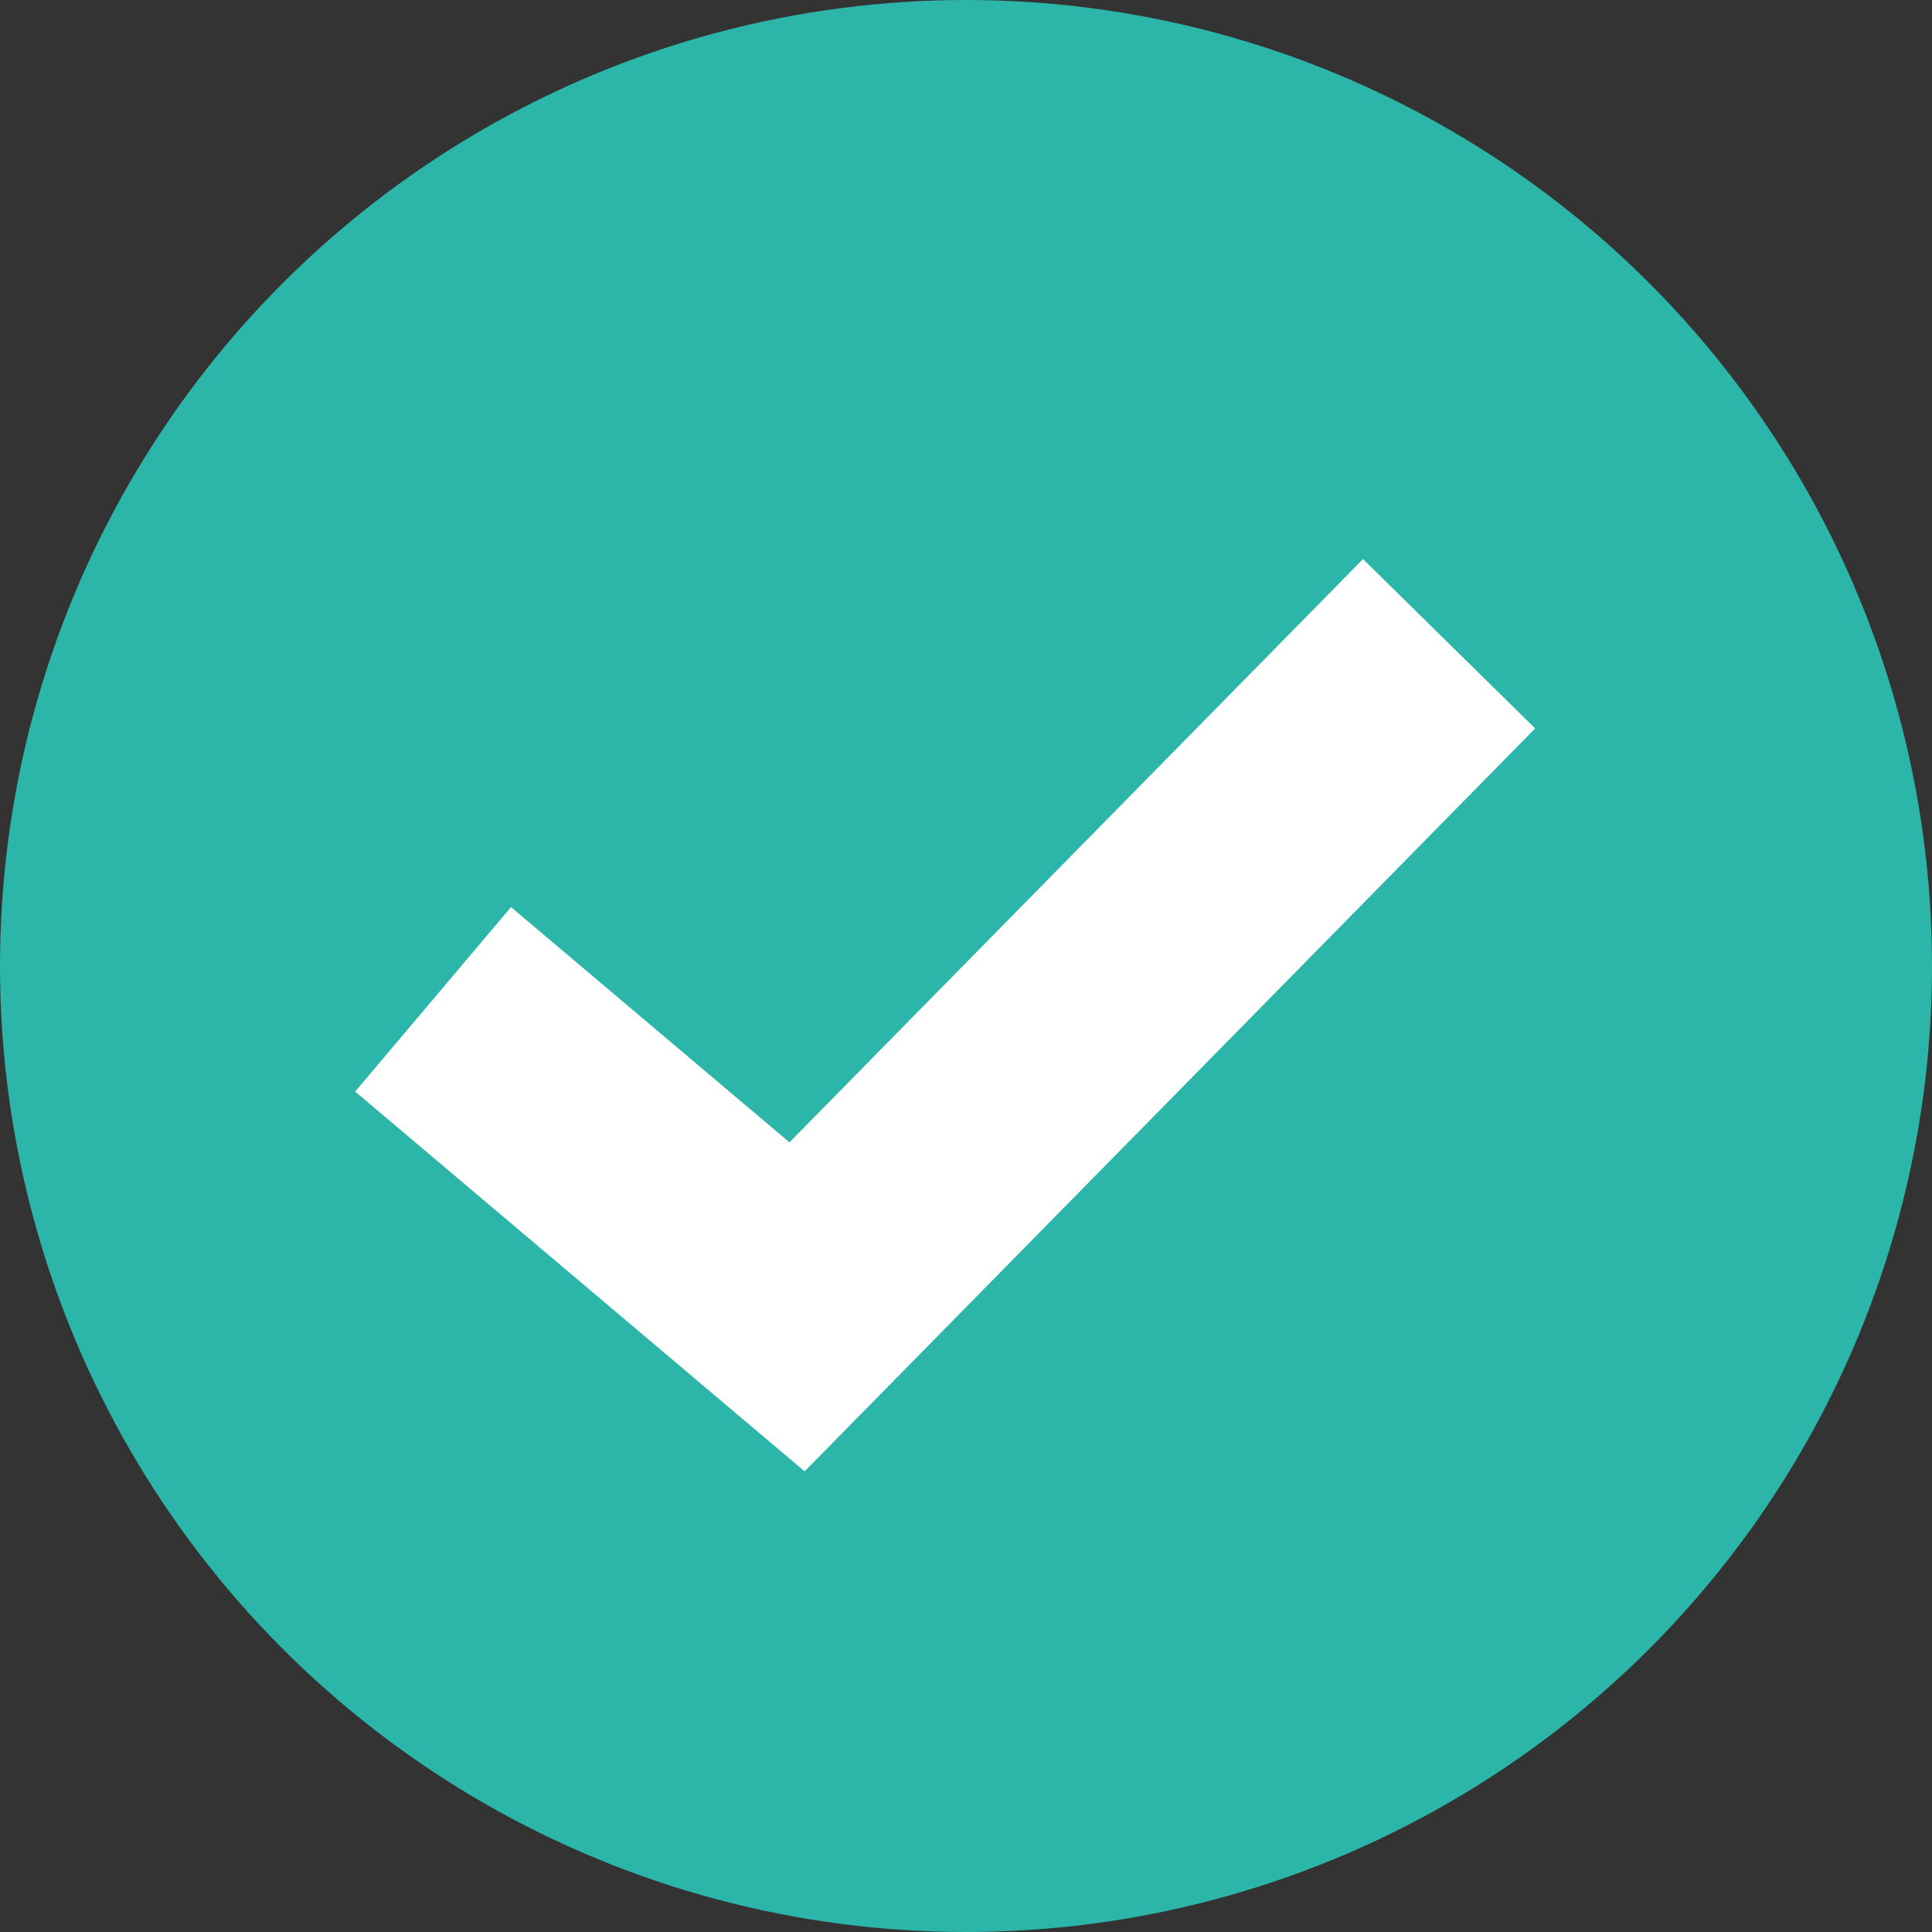 <svg width="24" height="24" fill="none" xmlns="http://www.w3.org/2000/svg"><rect width="100%" height="100%" fill="#333333" stroke="none"/><circle cx="12" cy="12" r="12" style="fill:#2bb6a9"/><path d="m5.38 12.414 4.521 3.82 8.1-8.237" stroke="#fff" stroke-width="3"/></svg>